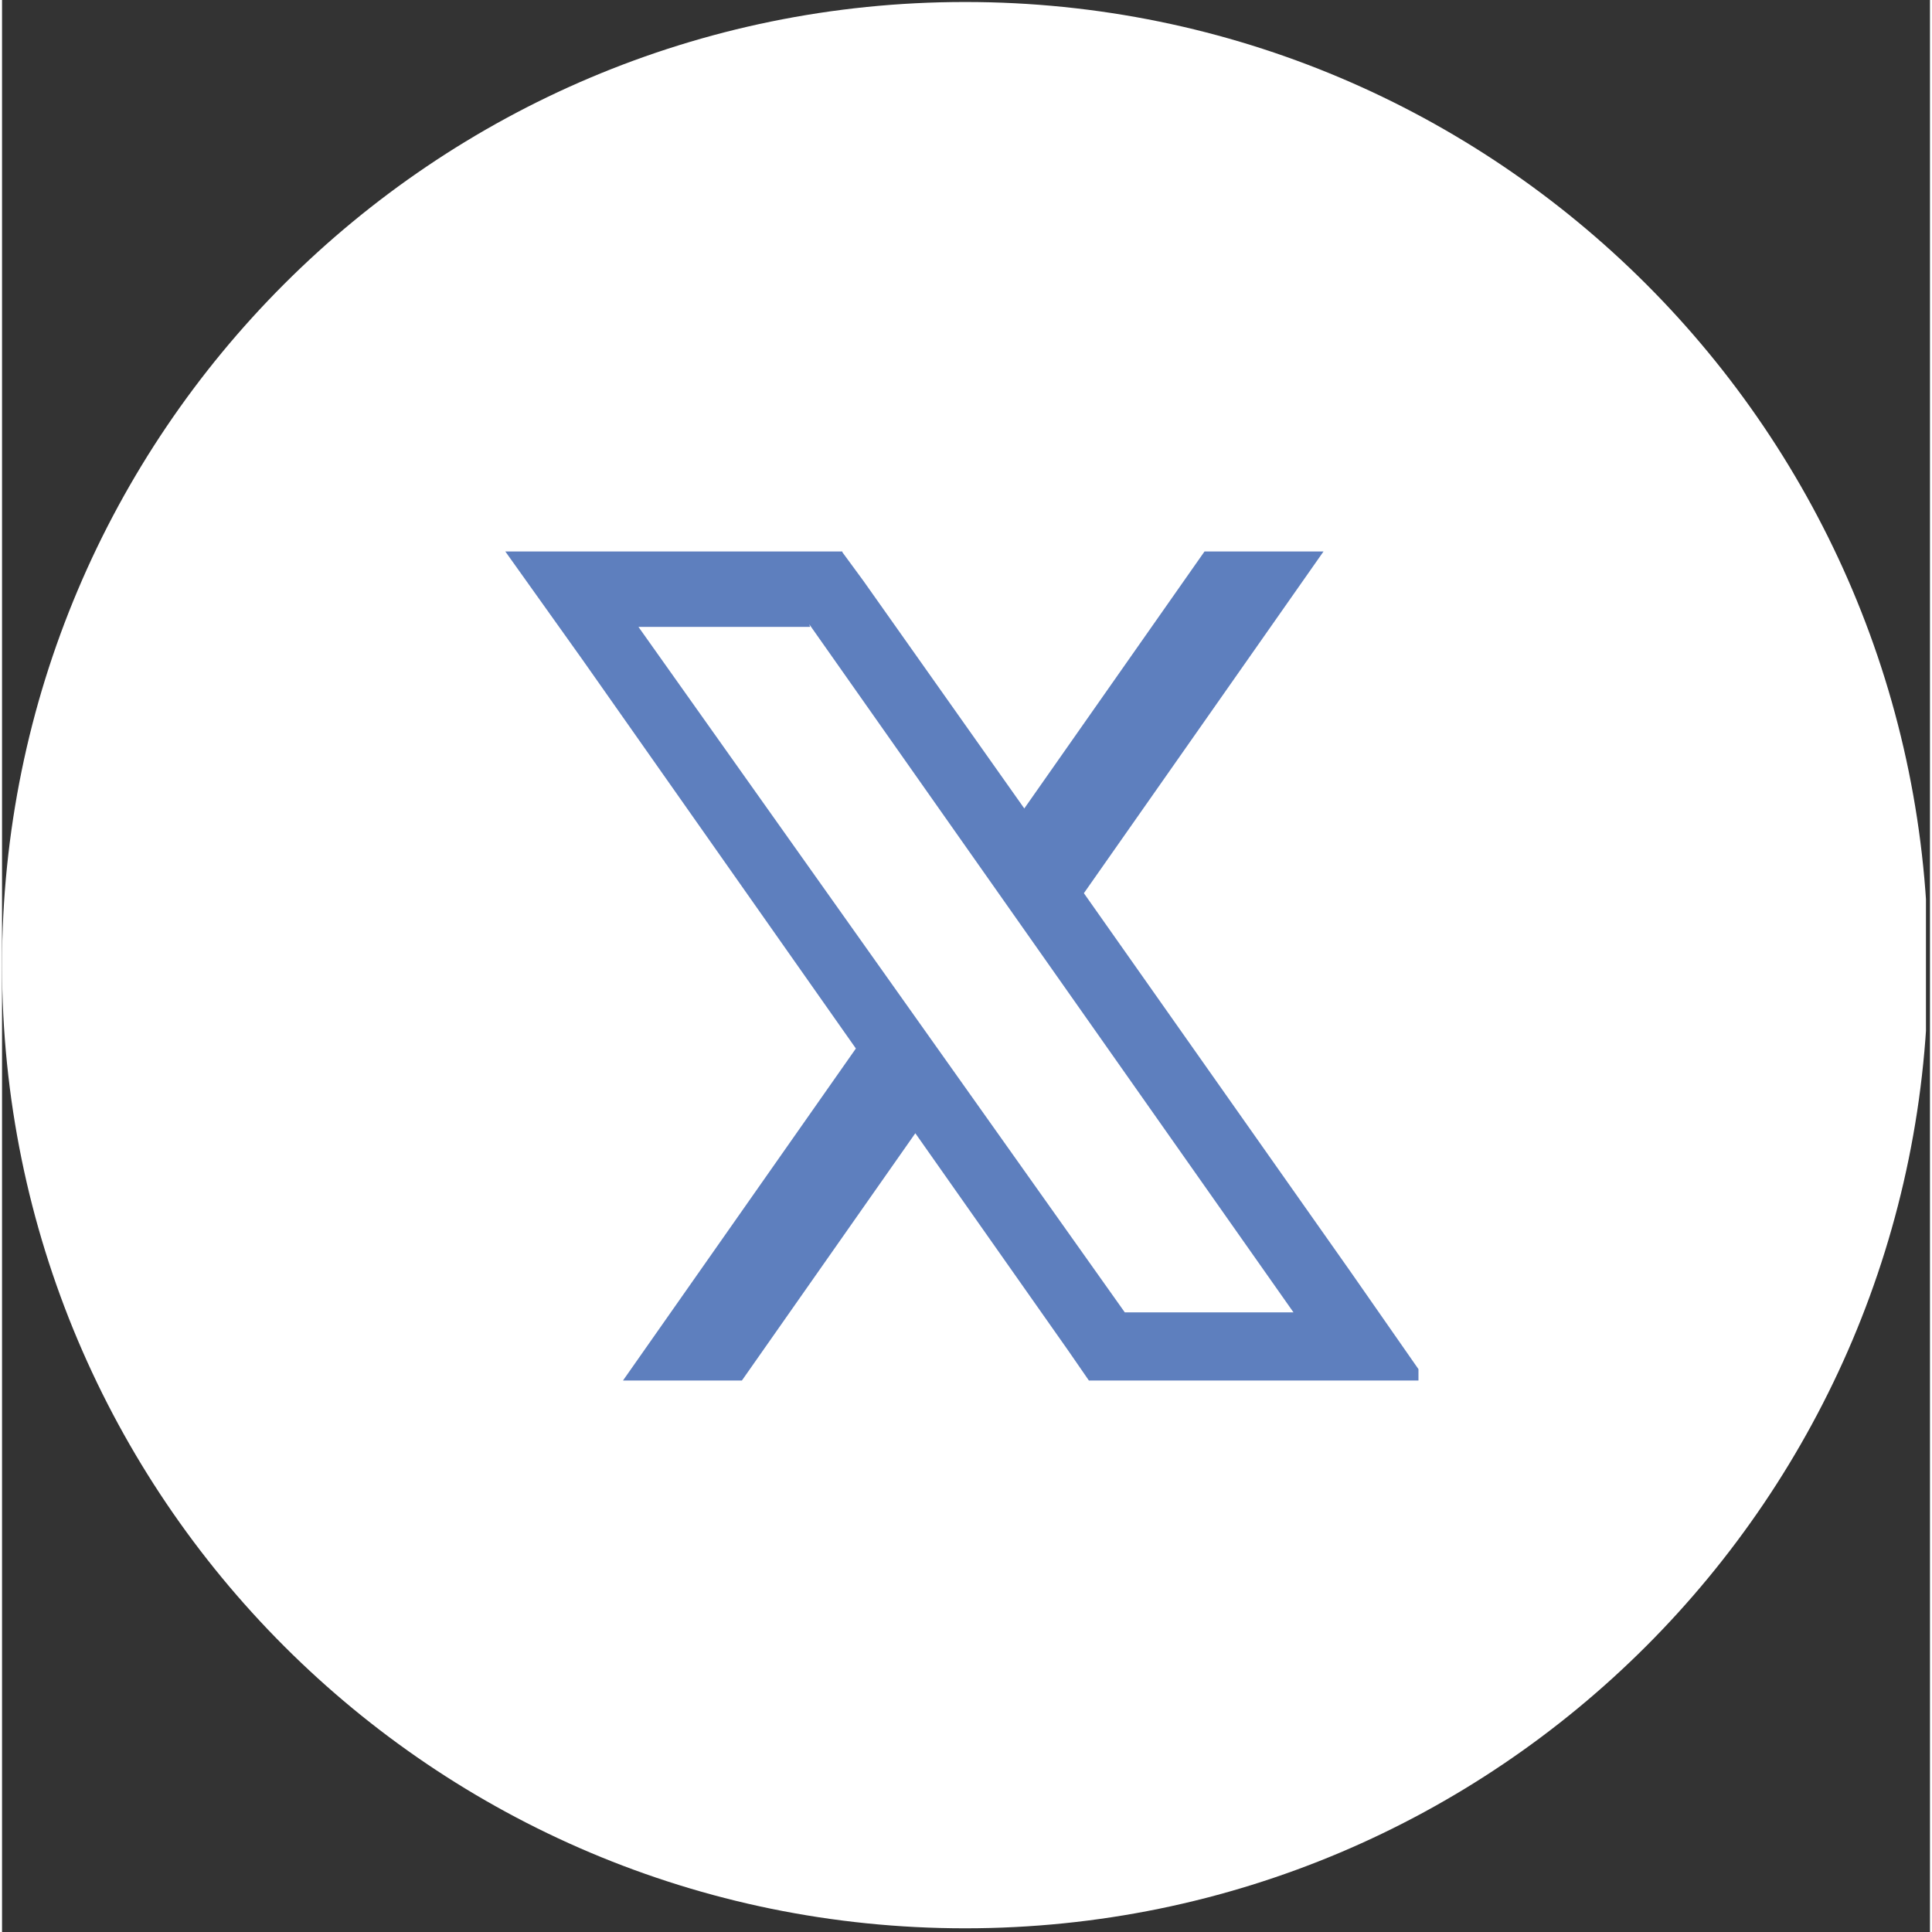 <svg xmlns="http://www.w3.org/2000/svg" xmlns:xlink="http://www.w3.org/1999/xlink" width="76" zoomAndPan="magnify" viewBox="0 0 56.88 57" height="76" preserveAspectRatio="xMidYMid meet" version="1.0"><rect x="0" y="0" width="56.88" height="57" fill="#333333" stroke="none"/><defs><clipPath id="821f9a2d85"><path d="M 0 0.059 L 56.762 0.059 L 56.762 56.938 L 0 56.938 Z M 0 0.059 " clip-rule="nonzero"/></clipPath><clipPath id="52e00a6ce8"><path d="M 11.562 11.625 L 45.316 11.625 L 45.316 45.375 L 11.562 45.375 Z M 11.562 11.625 " clip-rule="nonzero"/></clipPath><clipPath id="af807d5e2a"><path d="M 28.441 11.625 C 19.121 11.625 11.562 19.18 11.562 28.5 C 11.562 37.82 19.121 45.375 28.441 45.375 C 37.762 45.375 45.316 37.82 45.316 28.5 C 45.316 19.18 37.762 11.625 28.441 11.625 Z M 28.441 11.625 " clip-rule="nonzero"/></clipPath><clipPath id="23e7550b9c"><path d="M 14.848 16.266 L 41.789 16.266 L 41.789 40.965 L 14.848 40.965 Z M 14.848 16.266 " clip-rule="nonzero"/></clipPath></defs><g clip-path="url(#821f9a2d85)"><path fill="#ffffff" d="M 56.828 28.473 C 56.828 44.168 44.109 56.891 28.414 56.891 C 12.723 56.891 0 44.168 0 28.473 C 0 12.781 12.723 0.059 28.414 0.059 C 44.109 0.059 56.828 12.781 56.828 28.473 " fill-opacity="1" fill-rule="evenodd"/></g><path fill="#ffffff" d="M 17.961 13.531 L 37.625 13.531 L 37.625 41.742 L 17.961 41.742 Z M 17.961 13.531 " fill-opacity="1" fill-rule="evenodd"/><path fill="#ffffff" d="M 37.883 42.672 L 29.887 42.672 L 29.887 30.516 L 33.965 30.516 L 34.578 25.781 L 29.887 25.781 L 29.887 22.758 C 29.887 21.387 30.27 20.449 32.234 20.449 L 34.742 20.449 L 34.742 16.215 C 34.309 16.156 32.82 16.027 31.09 16.027 C 27.473 16.027 24.996 18.234 24.996 22.289 L 24.996 25.781 L 20.906 25.781 L 20.906 30.516 L 24.996 30.516 L 24.996 42.672 L 9.965 42.672 C 9.008 42.672 8.234 41.895 8.234 40.938 L 8.234 13.02 C 8.234 12.062 9.008 11.285 9.965 11.285 L 37.883 11.285 C 38.84 11.285 39.617 12.062 39.617 13.02 L 39.617 40.938 C 39.617 41.895 38.84 42.672 37.883 42.672 Z M 37.883 42.672 " fill-opacity="1" fill-rule="evenodd"/><g clip-path="url(#52e00a6ce8)"><g clip-path="url(#af807d5e2a)"><path fill="#ffffff" d="M 11.562 11.625 L 45.316 11.625 L 45.316 45.375 L 11.562 45.375 Z M 11.562 11.625 " fill-opacity="1" fill-rule="nonzero"/></g></g><g clip-path="url(#23e7550b9c)"><path fill="#ffffff" d="M 31.918 26.352 L 38.988 16.27 L 35.477 16.27 L 30.16 23.852 L 25.41 17.133 L 24.793 16.293 L 24.793 16.27 L 14.848 16.27 L 17.109 19.441 L 25.191 30.934 L 18.32 40.73 L 21.828 40.73 L 26.945 33.434 L 31.457 39.848 L 32.066 40.73 L 42.023 40.73 L 39.766 37.492 Z M 38.094 38.719 L 33.125 38.719 L 18.777 18.496 L 23.84 18.496 L 23.816 18.418 L 38.102 38.719 Z M 38.094 38.719 " fill-opacity="1" fill-rule="nonzero"/><path fill="#5e7fbe" d="M 31.918 26.352 L 38.988 16.27 L 35.477 16.27 L 30.16 23.852 L 25.41 17.133 L 24.793 16.293 L 24.793 16.27 L 14.848 16.27 L 17.109 19.441 L 25.191 30.934 L 18.32 40.73 L 21.828 40.73 L 26.945 33.434 L 31.457 39.848 L 32.066 40.73 L 42.023 40.73 L 39.766 37.492 Z M 38.094 38.719 L 33.125 38.719 L 18.777 18.496 L 23.84 18.496 L 23.816 18.418 L 38.102 38.719 Z M 38.094 38.719 " fill-opacity="1" fill-rule="nonzero"/></g></svg>